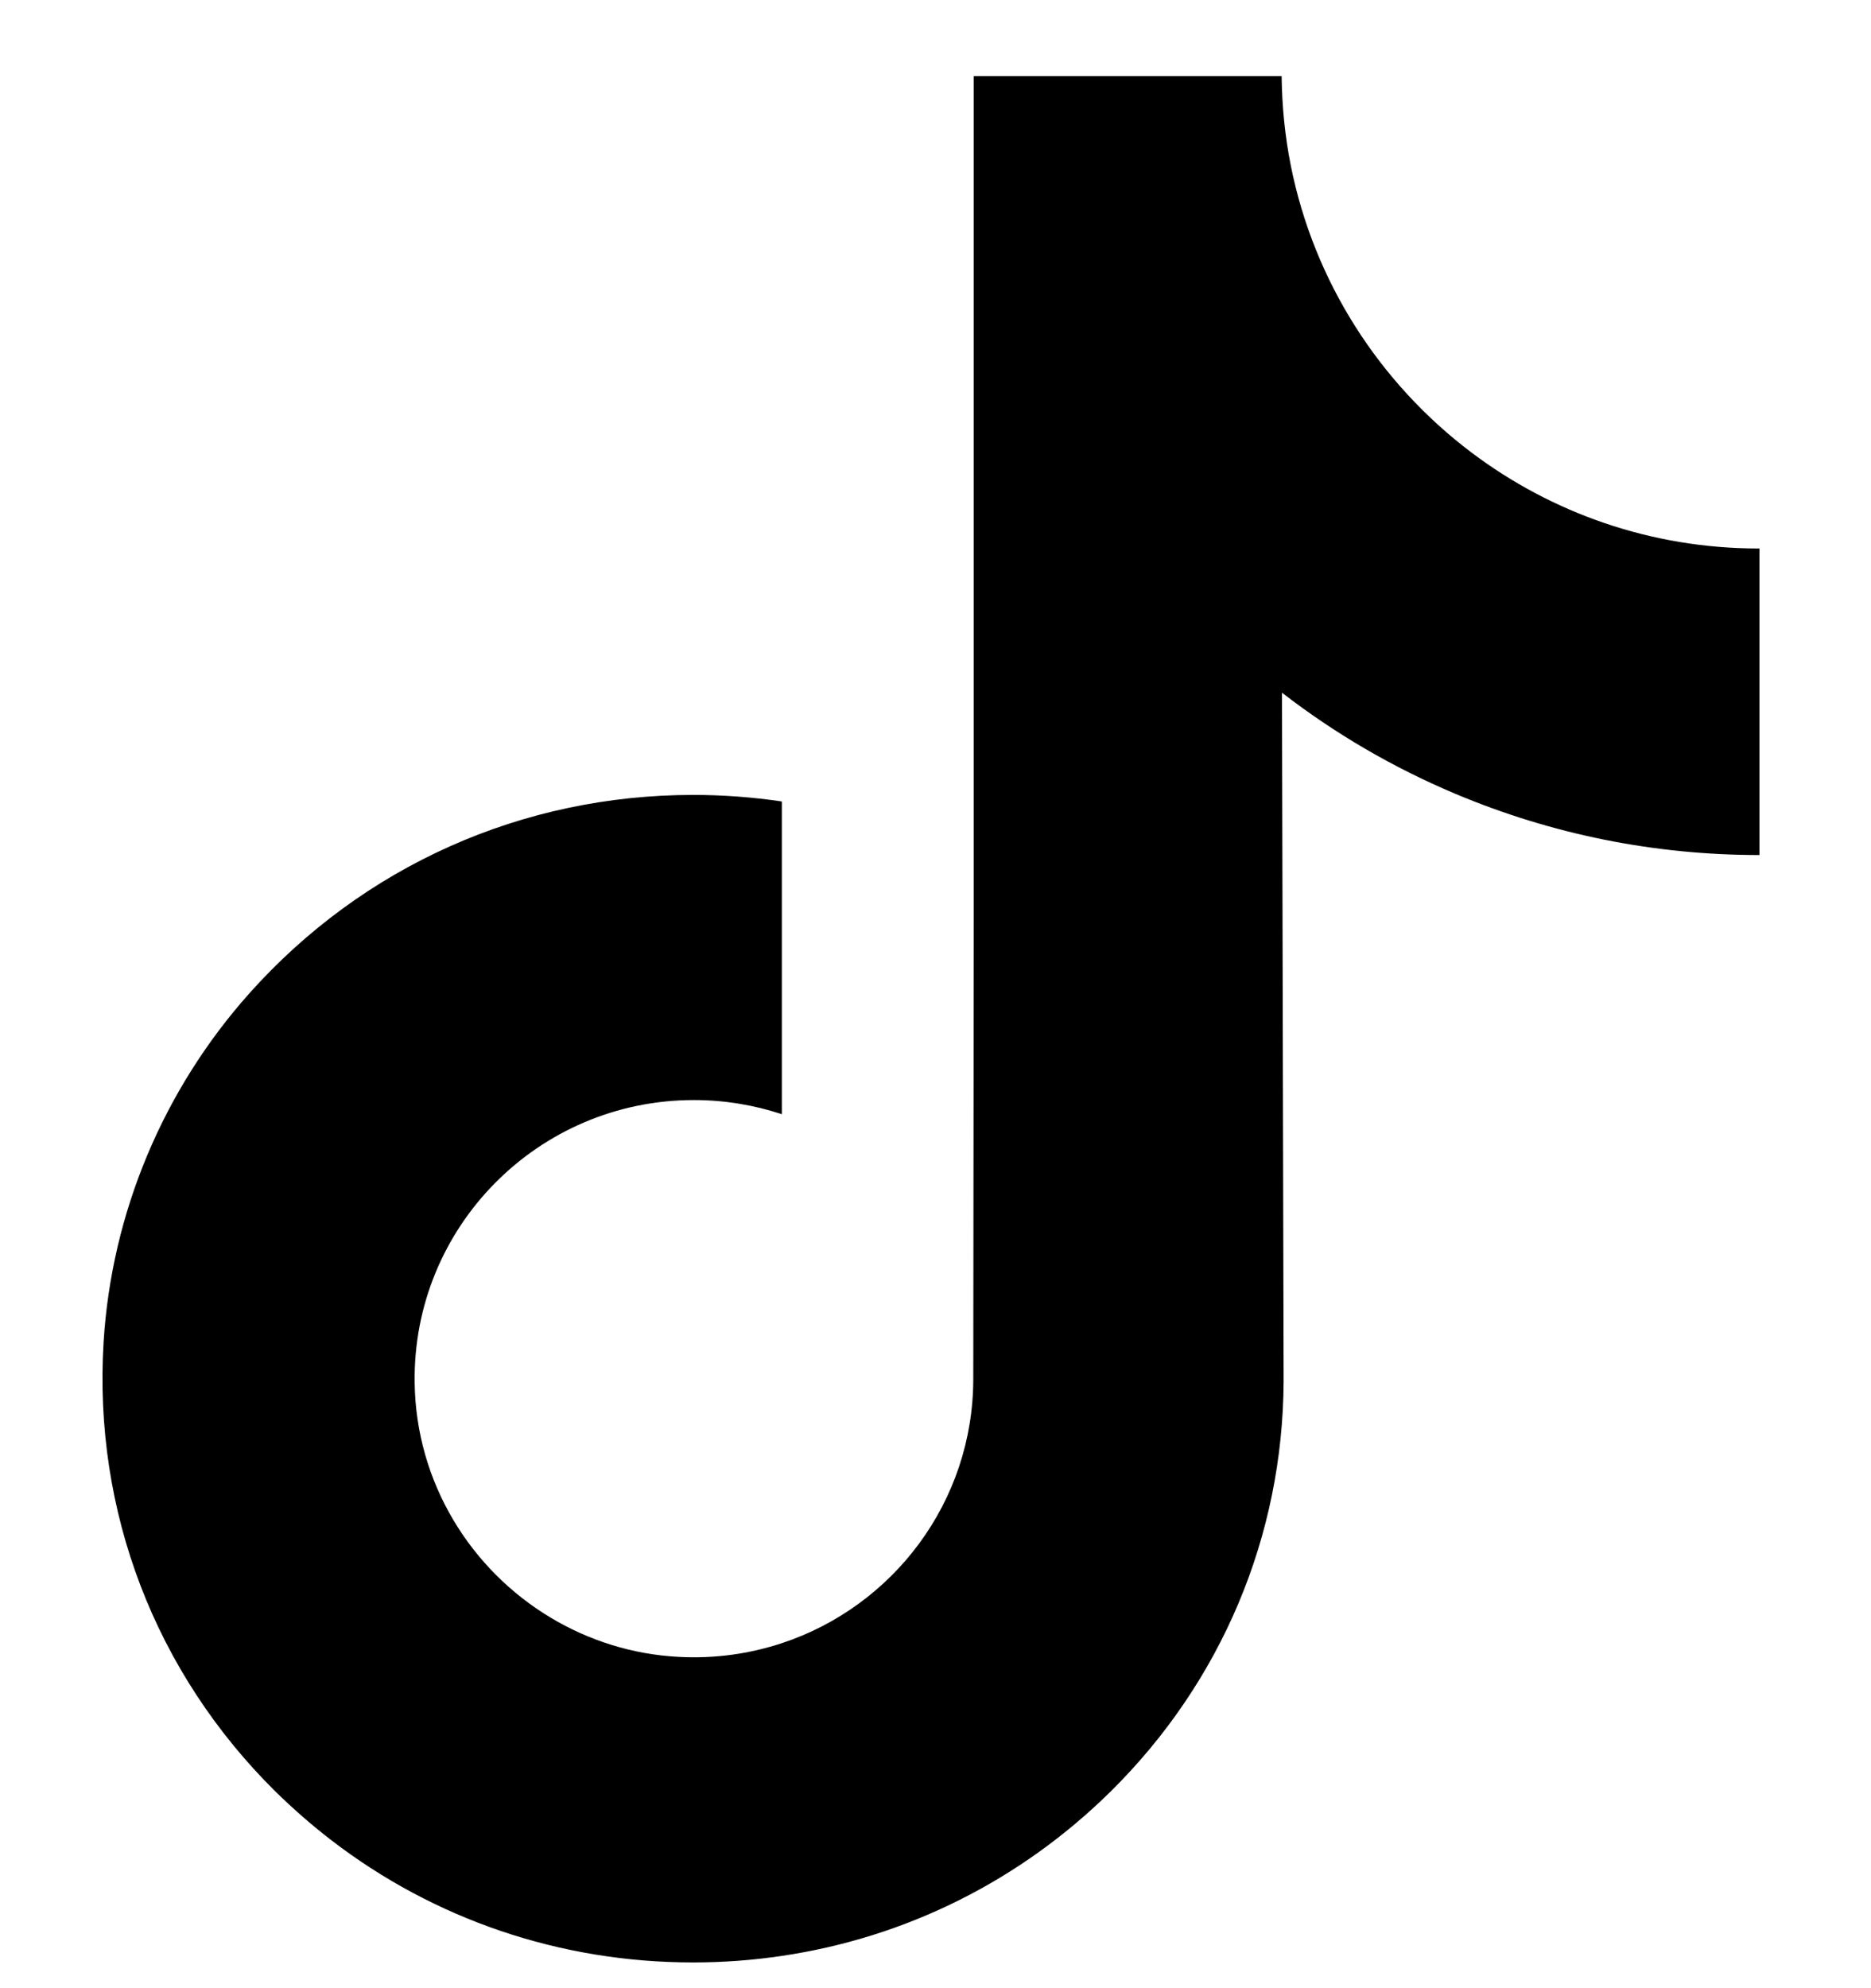 <svg width="16" height="17" viewBox="0 0 16 17" fill="none" xmlns="http://www.w3.org/2000/svg">
<path d="M15.039 4.69C14.117 4.69 13.266 4.384 12.583 3.869C11.8 3.278 11.237 2.412 11.038 1.414C10.989 1.167 10.963 0.912 10.96 0.651H8.327V7.847L8.323 11.789C8.323 12.842 7.637 13.736 6.686 14.05C6.41 14.141 6.112 14.184 5.801 14.167C5.405 14.146 5.034 14.026 4.711 13.833C4.024 13.422 3.558 12.677 3.546 11.825C3.526 10.492 4.603 9.406 5.934 9.406C6.197 9.406 6.45 9.449 6.686 9.527V7.56V6.853C6.437 6.816 6.183 6.797 5.927 6.797C4.469 6.797 3.106 7.403 2.132 8.494C1.396 9.319 0.954 10.371 0.886 11.474C0.797 12.923 1.327 14.301 2.355 15.318C2.507 15.467 2.665 15.605 2.831 15.733C3.713 16.412 4.791 16.78 5.927 16.78C6.183 16.78 6.437 16.761 6.686 16.724C7.747 16.567 8.725 16.081 9.498 15.318C10.447 14.38 10.971 13.134 10.977 11.809L10.963 5.923C11.416 6.273 11.911 6.562 12.442 6.786C13.268 7.134 14.145 7.311 15.046 7.311V5.399V4.689C15.047 4.69 15.039 4.69 15.039 4.69Z" fill="black"/>
</svg>
